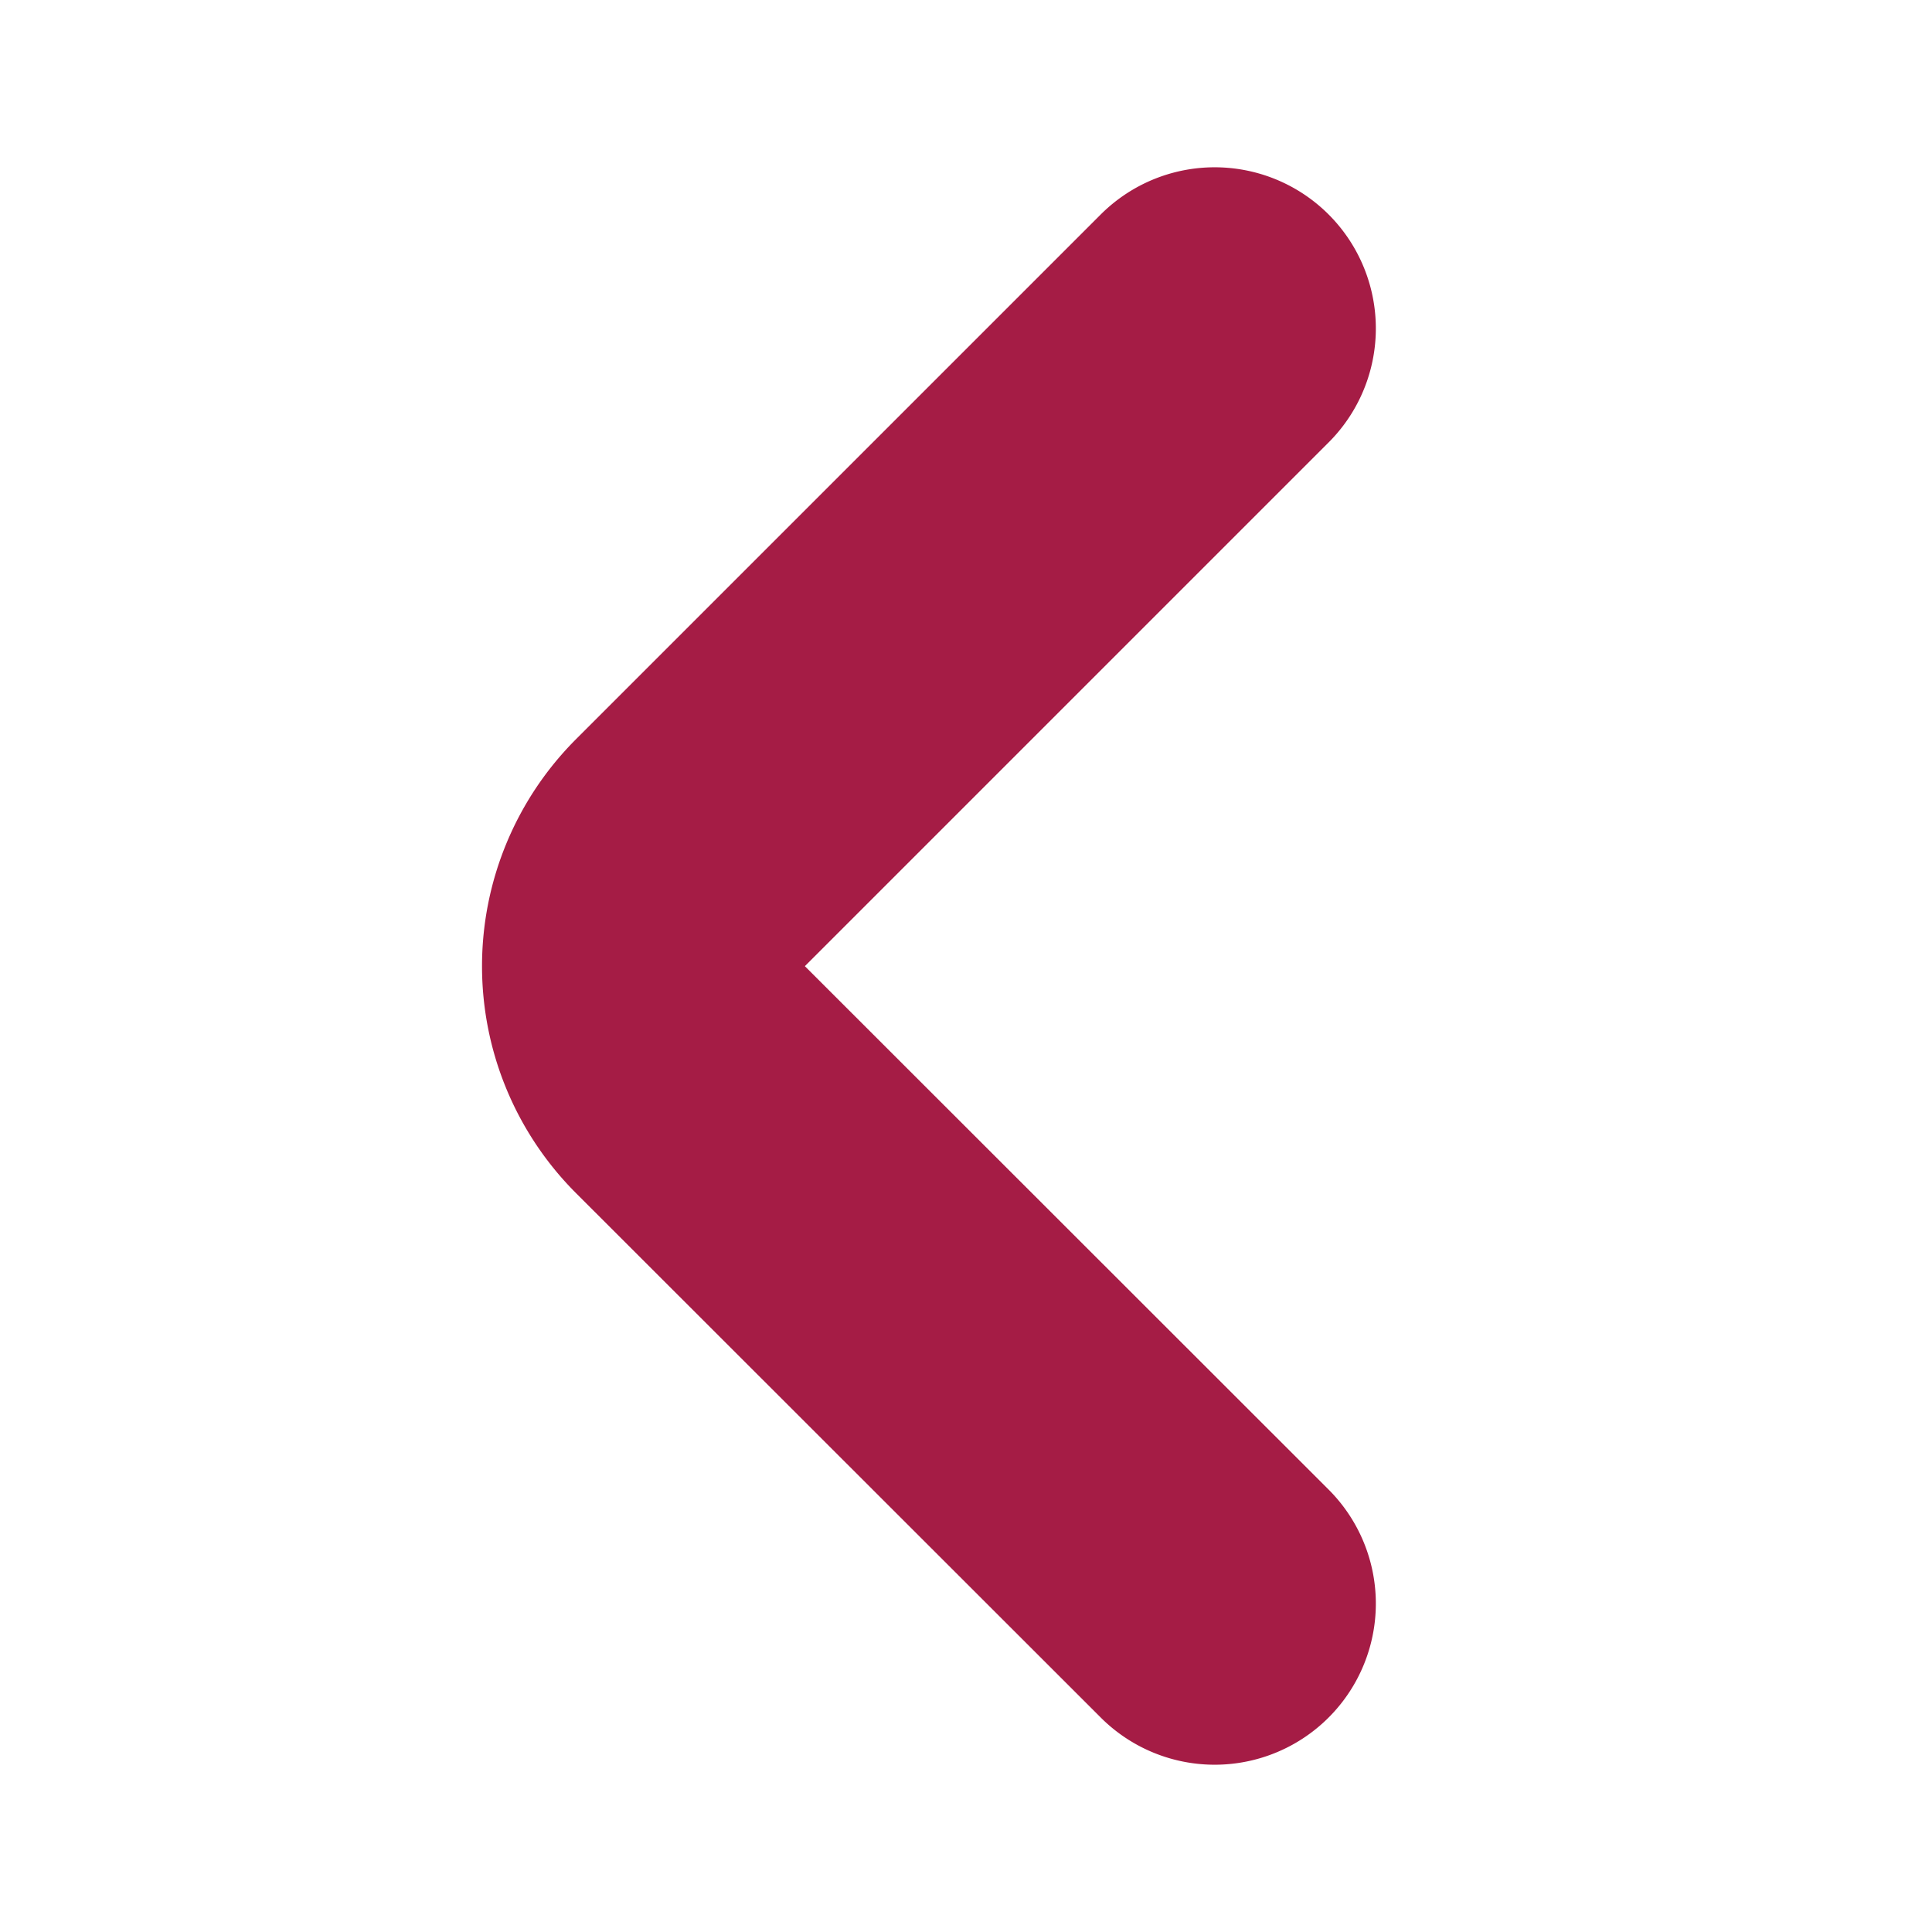 <svg xmlns="http://www.w3.org/2000/svg" width="11.988" height="11.988" viewBox="0 0 11.988 11.988">
  <g id="vuesax_linear_arrow-right" data-name="vuesax/linear/arrow-right" transform="translate(11.988 11.988) rotate(180)">
    <g id="arrow-right">
      <path id="Vector" d="M0,7.912,3.257,4.655a.992.992,0,0,0,0-1.4L0,0" transform="translate(4.451 2.038)" fill="none" stroke="#a51c45" stroke-linecap="round" stroke-linejoin="round" stroke-width="2"/>
      <path id="Vector-2" data-name="Vector" d="M0,0H11.988V11.988H0Z" transform="translate(11.988 11.988) rotate(180)" fill="none" opacity="0"/>
    </g>
  </g>
</svg>
